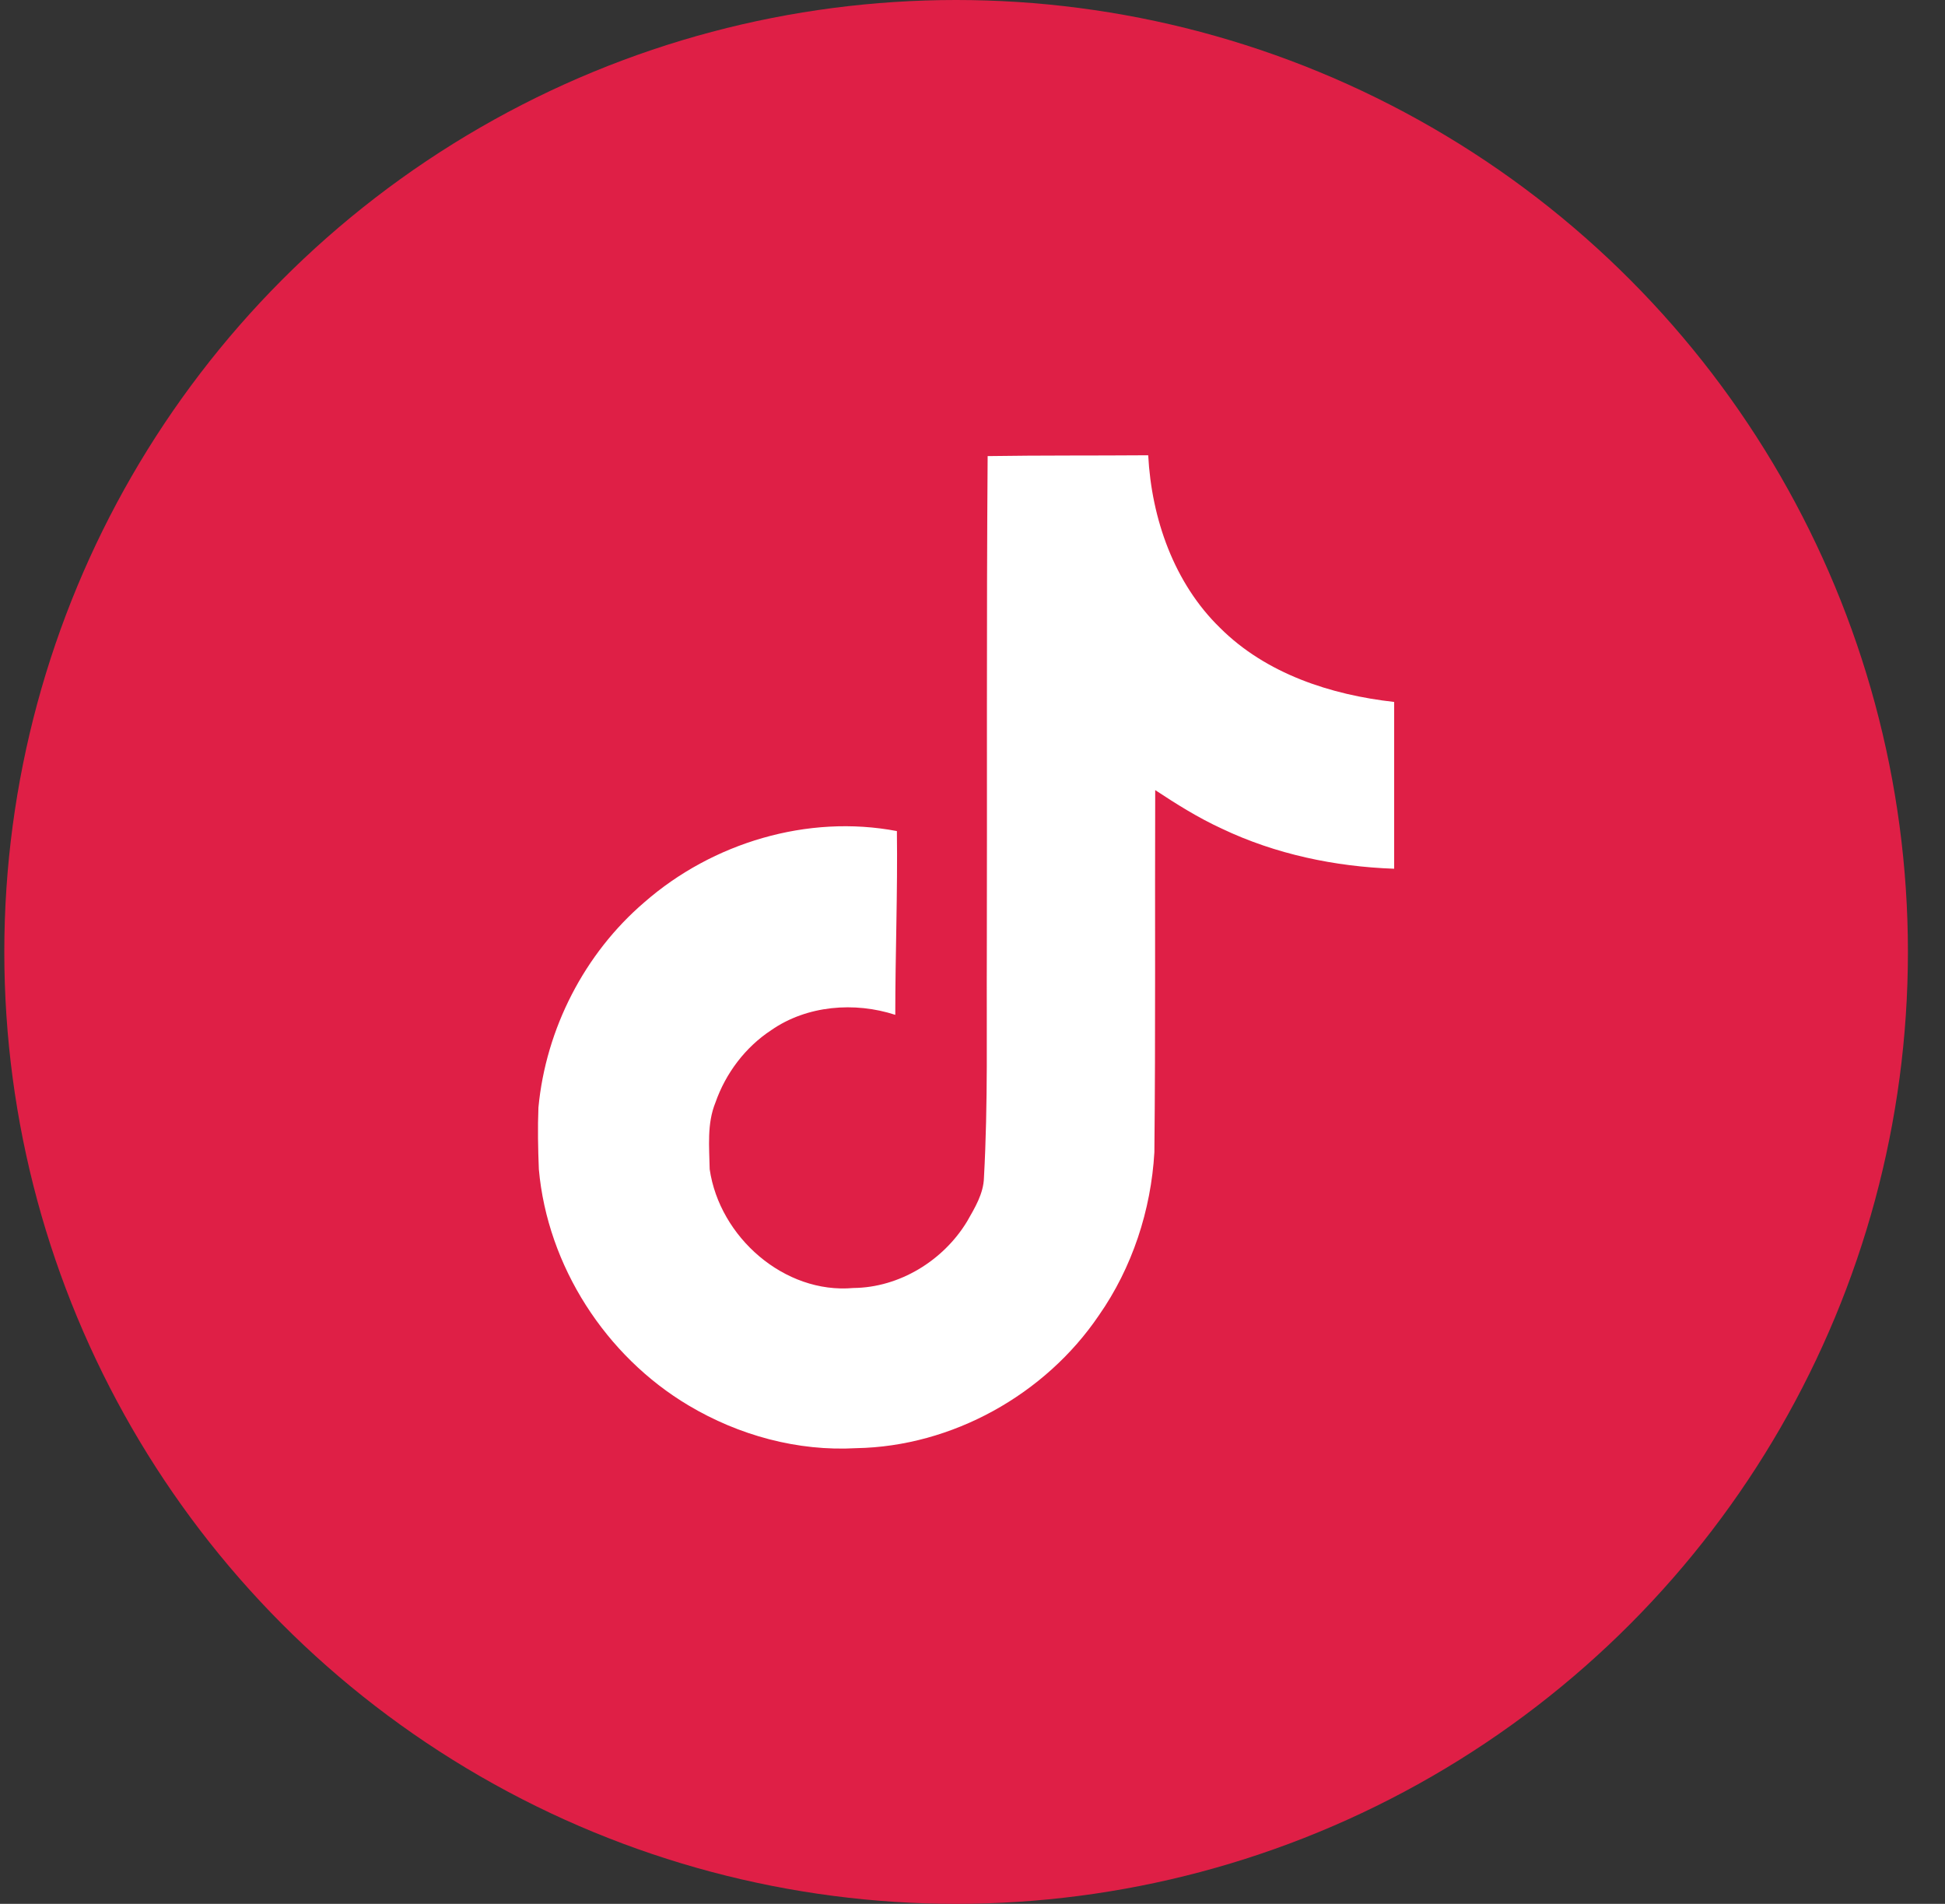 <svg height="46" viewBox="0 0 47 46" width="47" xmlns="http://www.w3.org/2000/svg"><rect x="0" y="0" width="47" height="46" fill="#333333" stroke="none"/><g fill="none" fill-rule="evenodd"><circle cx="23.104" cy="23" fill="#df1f46" r="23"/><path d="m10.867.02c1.3-.02 2.59-.01 3.879-.02.08 1.53.625 3.09 1.736 4.17 1.111 1.11 2.679 1.62 4.207 1.79v4.03c-1.429-.05-2.867-.35-4.167-.97-.566-.26-1.092-.59-1.607-.93-.01 2.92.01 5.84-.02 8.75-.08 1.4-.536 2.79-1.34 3.94-1.3 1.92-3.552 3.17-5.864 3.21-1.419.08-2.838-.31-4.048-1.03-2.004-1.19-3.414-3.37-3.622-5.71-.02-.5-.03-1-.01-1.49.179-1.9 1.111-3.72 2.56-4.96 1.647-1.44 3.949-2.13 6.102-1.72.02 1.48-.039 2.96-.039 4.44-.982-.32-2.134-.23-2.997.37-.625.41-1.101 1.04-1.349 1.75-.208.51-.149 1.07-.139 1.61.238 1.64 1.806 3.02 3.473 2.87 1.111-.01 2.173-.66 2.748-1.61.188-.33.397-.67.407-1.06.099-1.79.06-3.57.069-5.36.01-4.03-.01-8.05.02-12.069z" fill="#fff" fill-rule="nonzero" transform="translate(13 11)"/></g></svg>